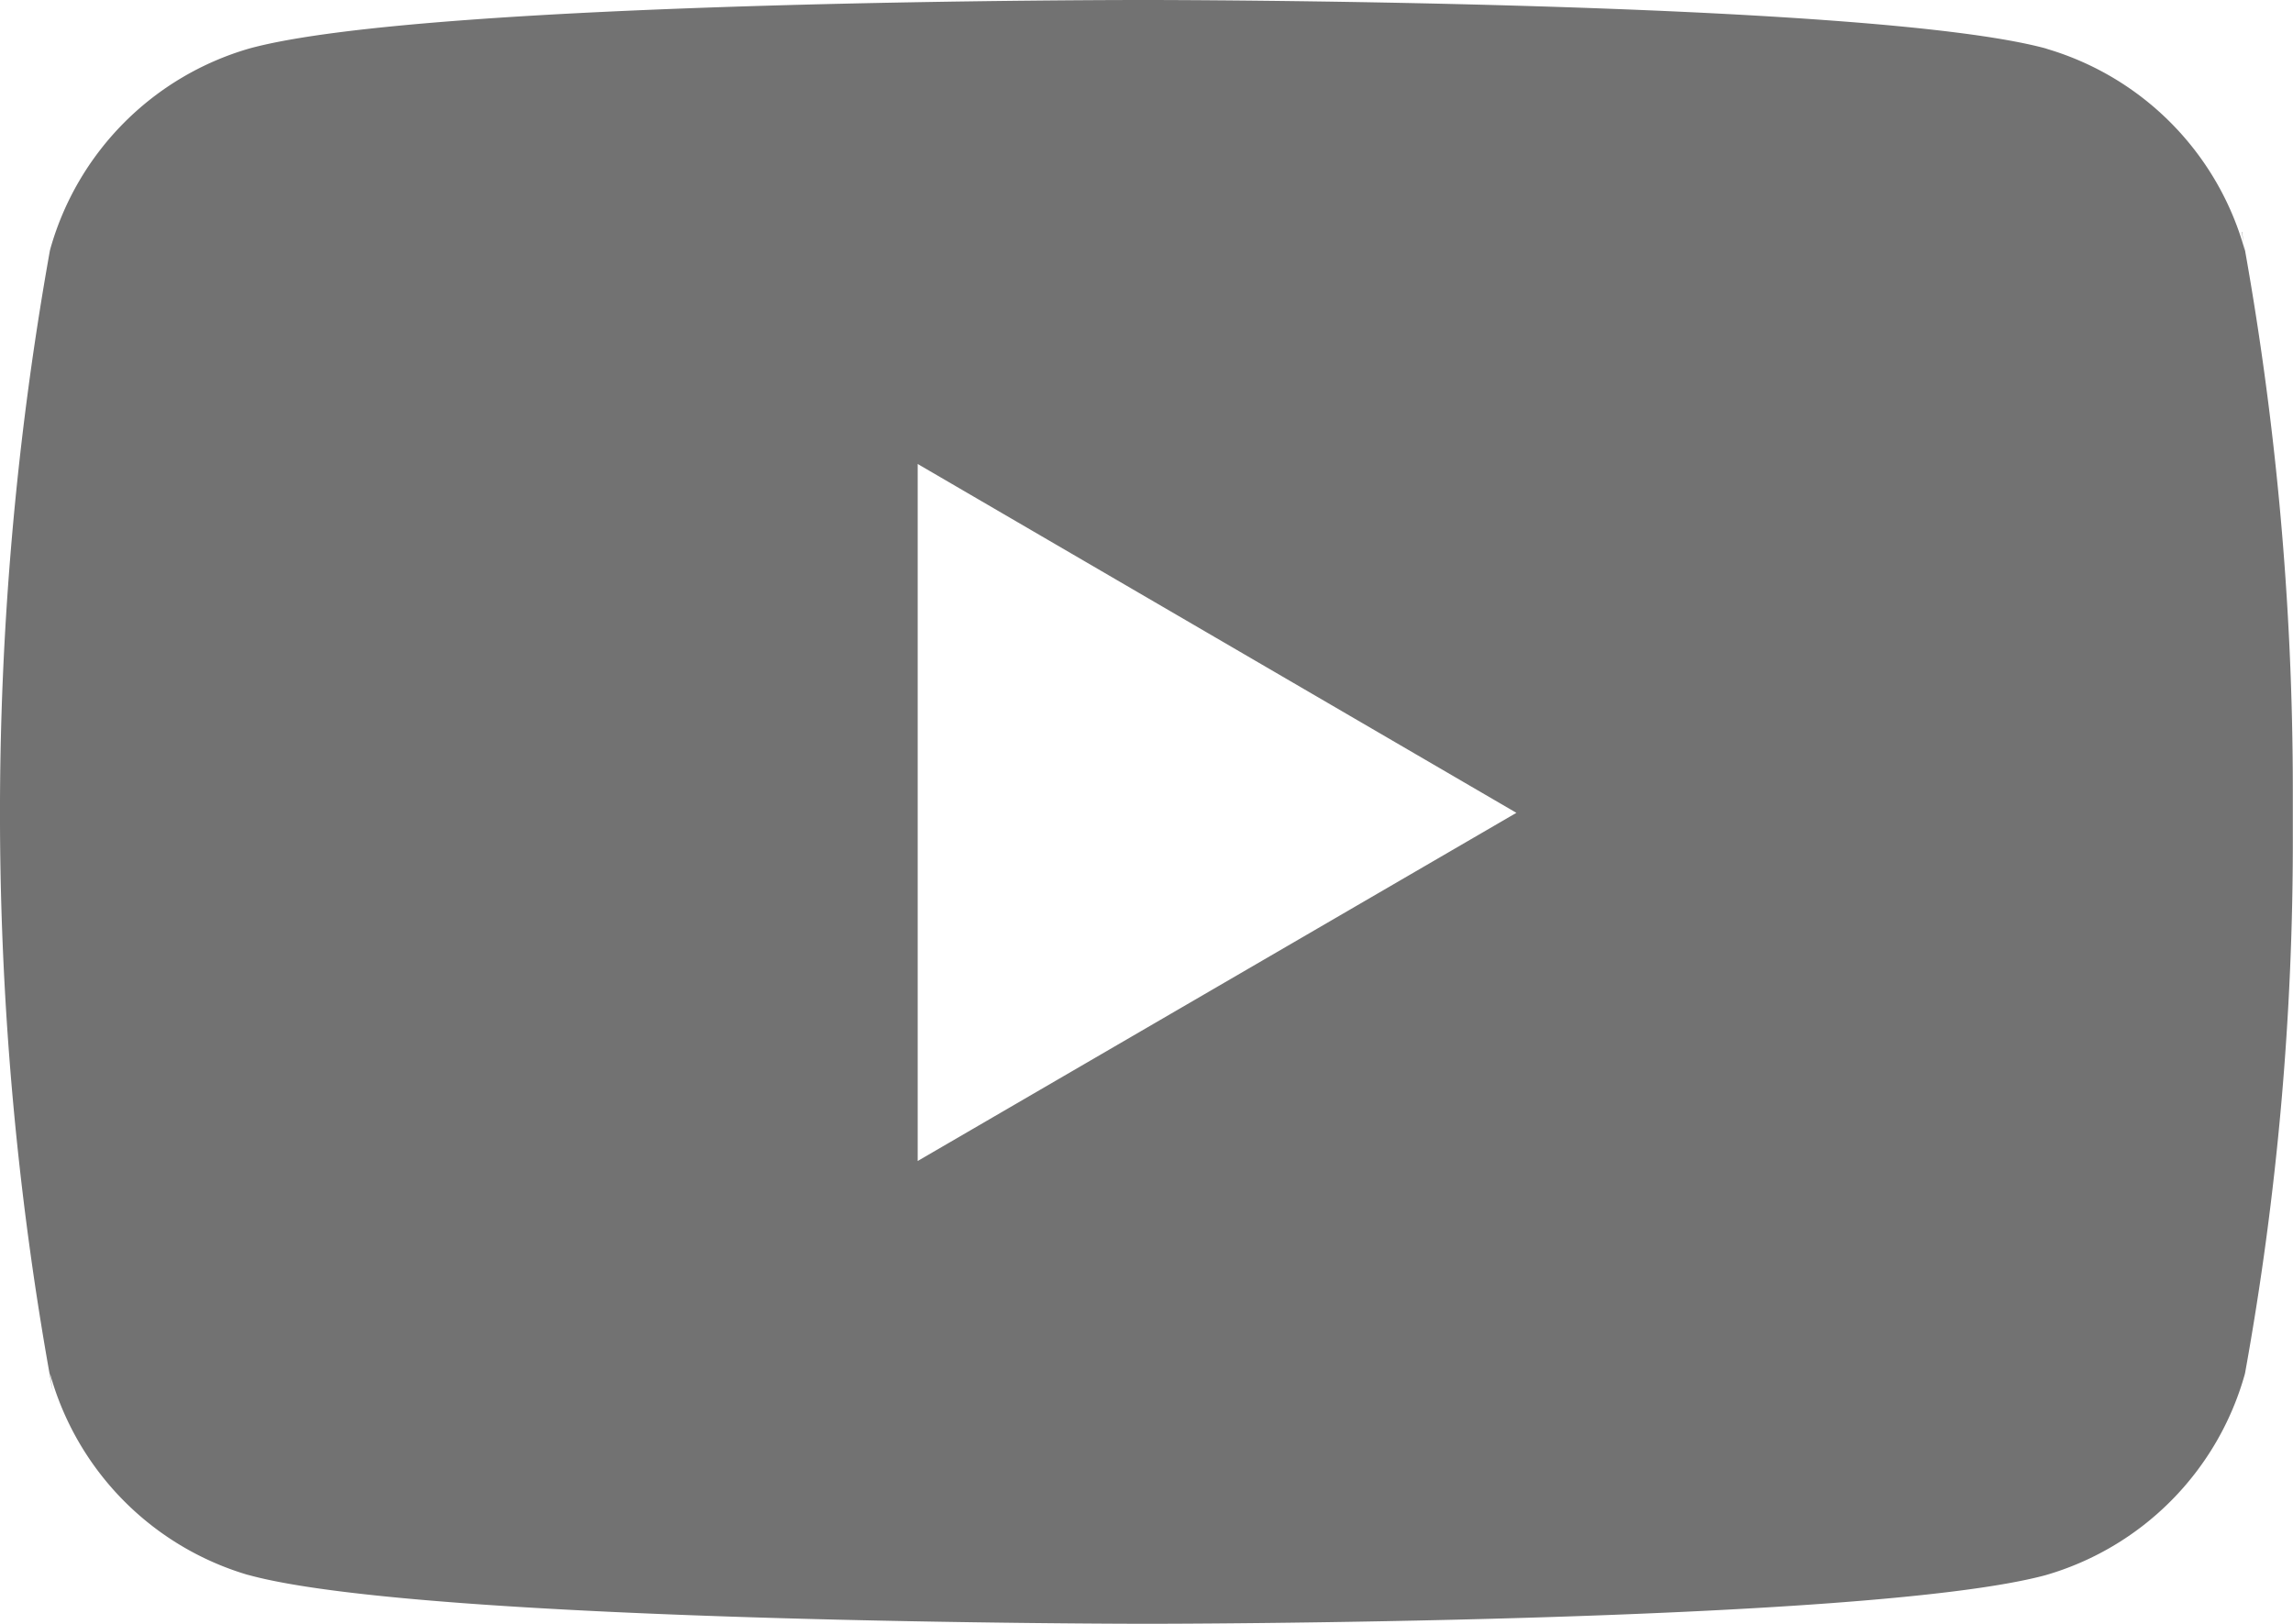 <svg xmlns="http://www.w3.org/2000/svg" width="26.898" height="19.052" viewBox="0 0 26.898 19.052">
  <path id="youtube_8_" data-name="youtube (8)" d="M26.3,6.222l.034.22a3.41,3.41,0,0,0-2.318-2.367L24,4.069C21.9,3.5,13.46,3.5,13.46,3.5s-8.417-.011-10.535.569A3.411,3.411,0,0,0,.591,6.418l-.006.024A37.491,37.491,0,0,0,.62,19.831l-.035-.222A3.41,3.41,0,0,0,2.9,21.976l.024.006c2.095.57,10.535.57,10.535.57s8.416,0,10.535-.57a3.411,3.411,0,0,0,2.336-2.349l.006-.024a35.039,35.039,0,0,0,.56-6.33c0-.082,0-.165,0-.248s0-.167,0-.258a36.149,36.149,0,0,0-.6-6.552Zm-15.535,10.9V8.944l7.023,4.093Z" transform="translate(0 -3.5)" fill="#727272"/>
</svg>
